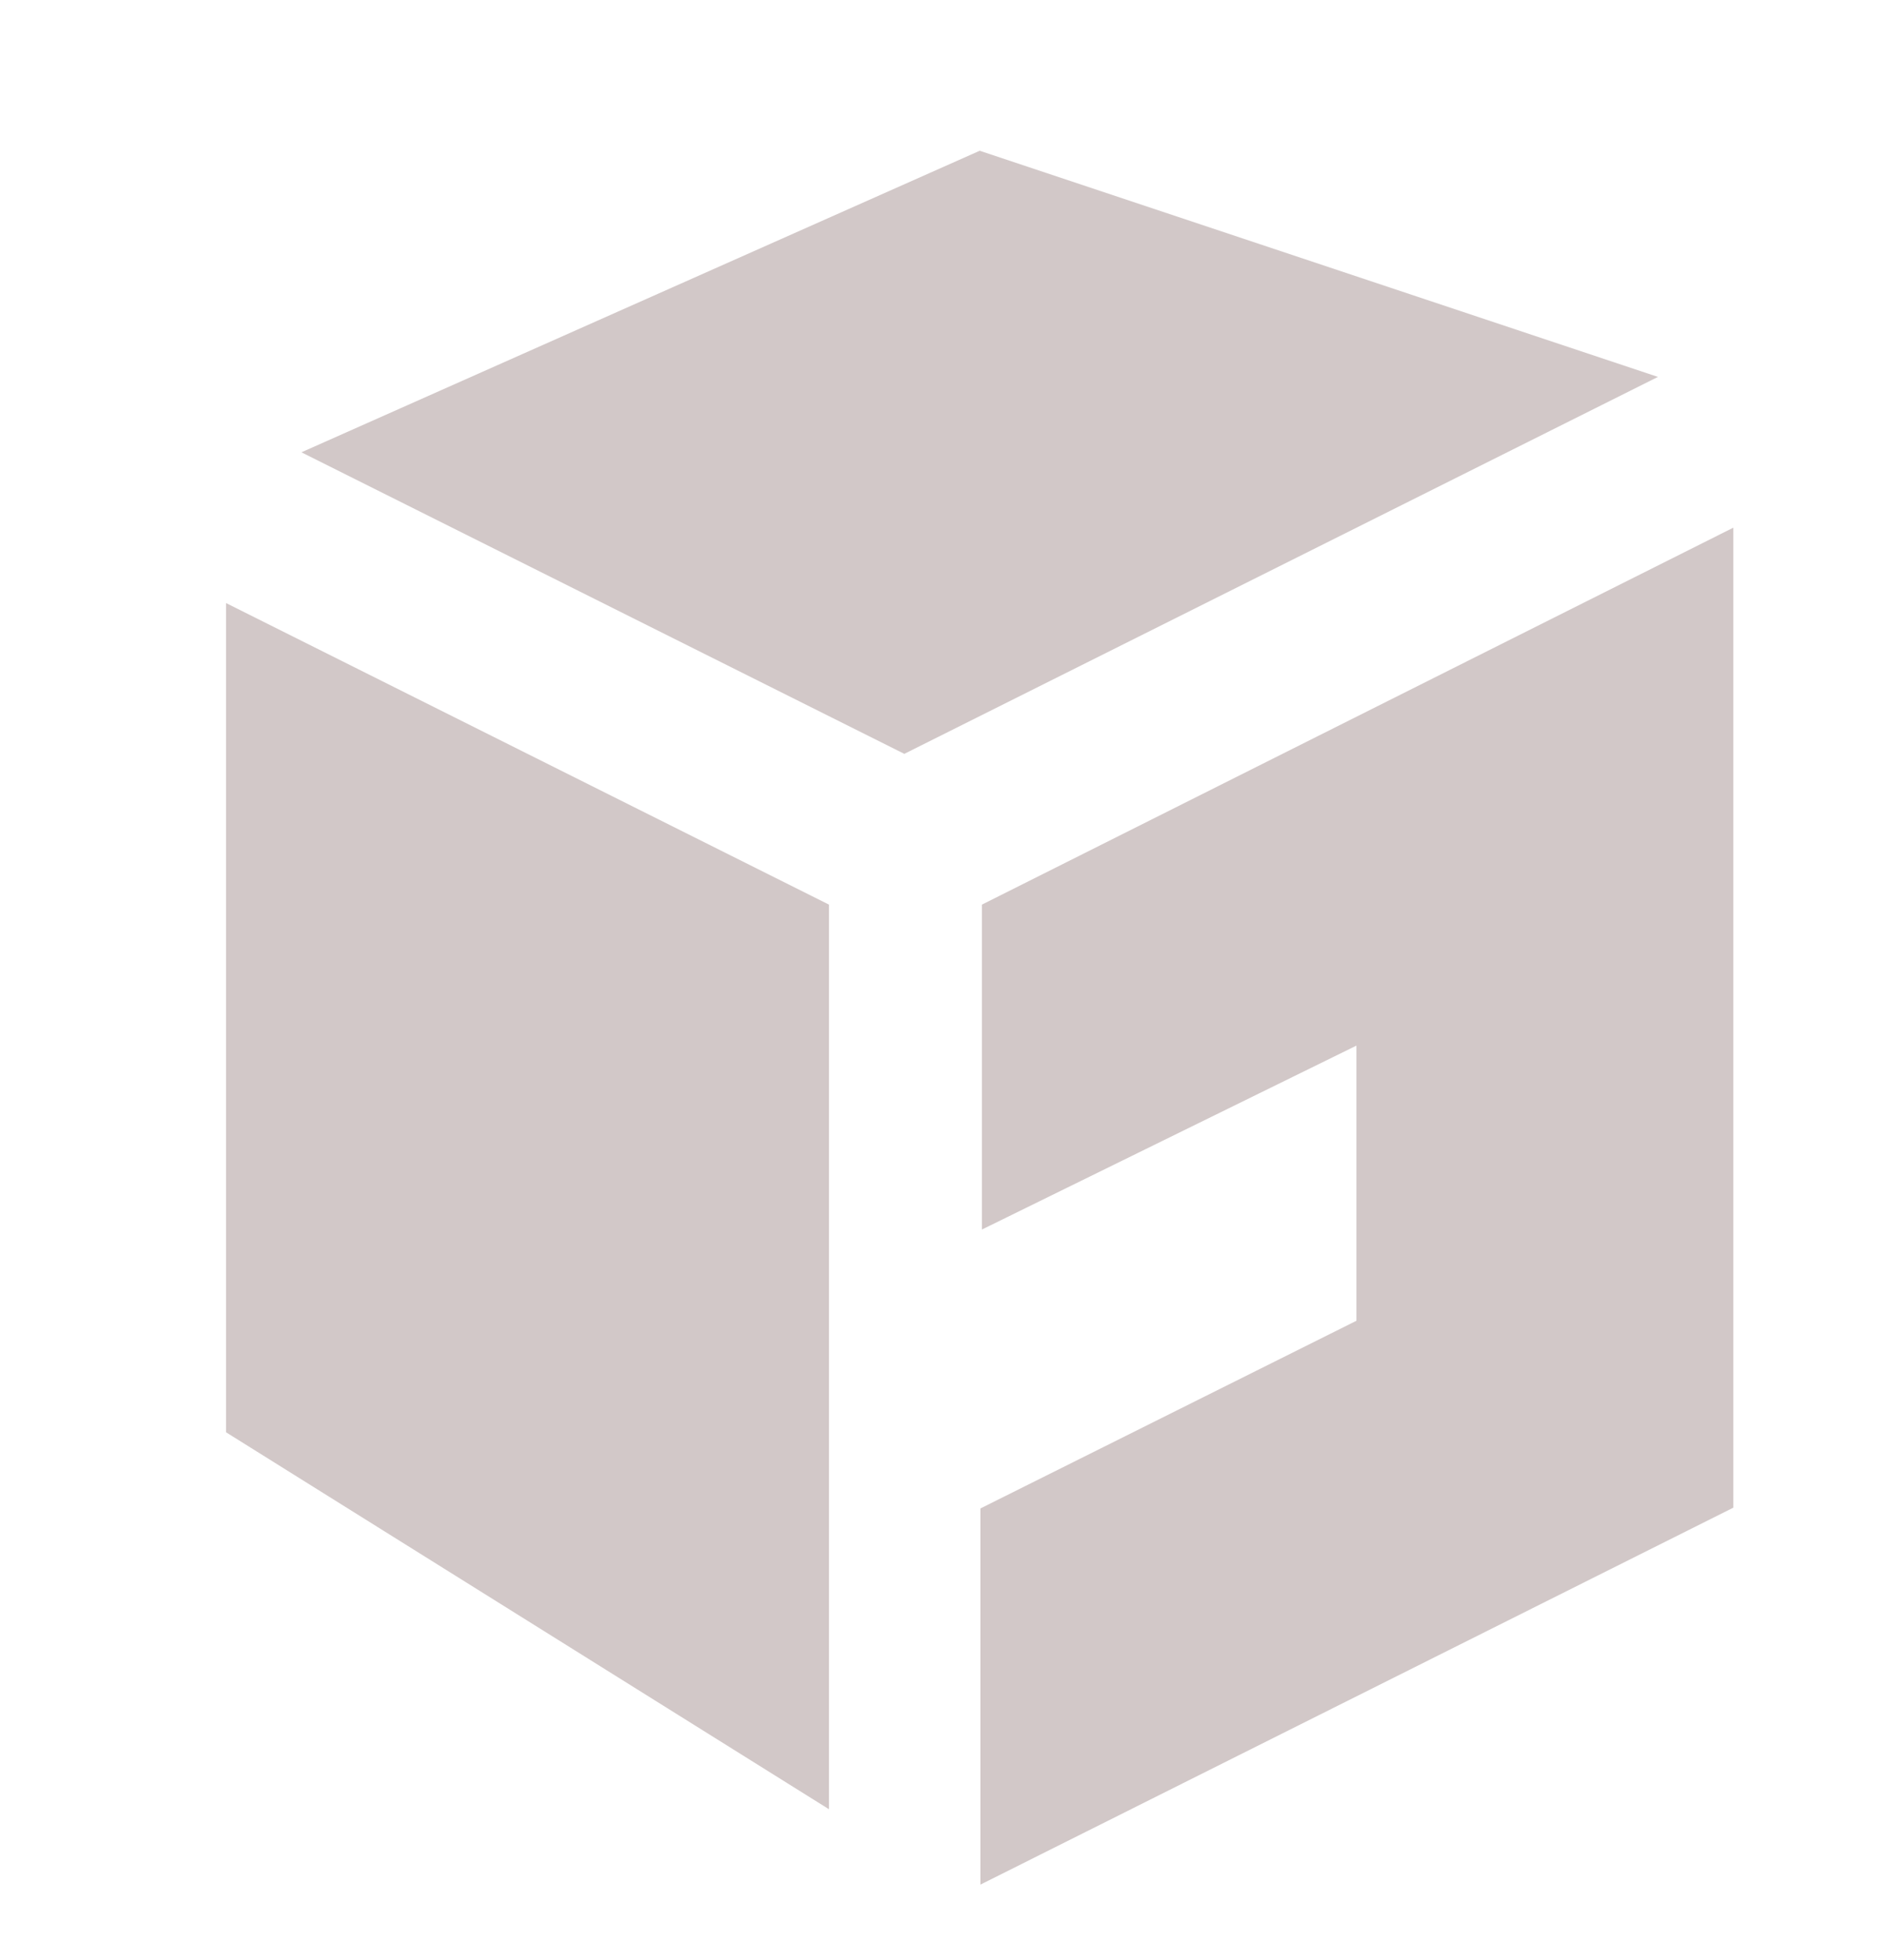 <?xml version="1.0" encoding="UTF-8"?><svg id="PICTO_v2" xmlns="http://www.w3.org/2000/svg" viewBox="0 0 25 26"><defs><style>.cls-1{fill:#d2c8c8;}</style></defs><path class="cls-1" d="M13,2L4,6l8,4,10-5-9-3ZM13.03,12v4.31s4.97-2.44,4.97-2.44v3.65l-4.99,2.49v4.99s9.99-5,9.99-5V7l-9.97,5ZM3,19l8,5v-12L3,8v11Z"/></svg>